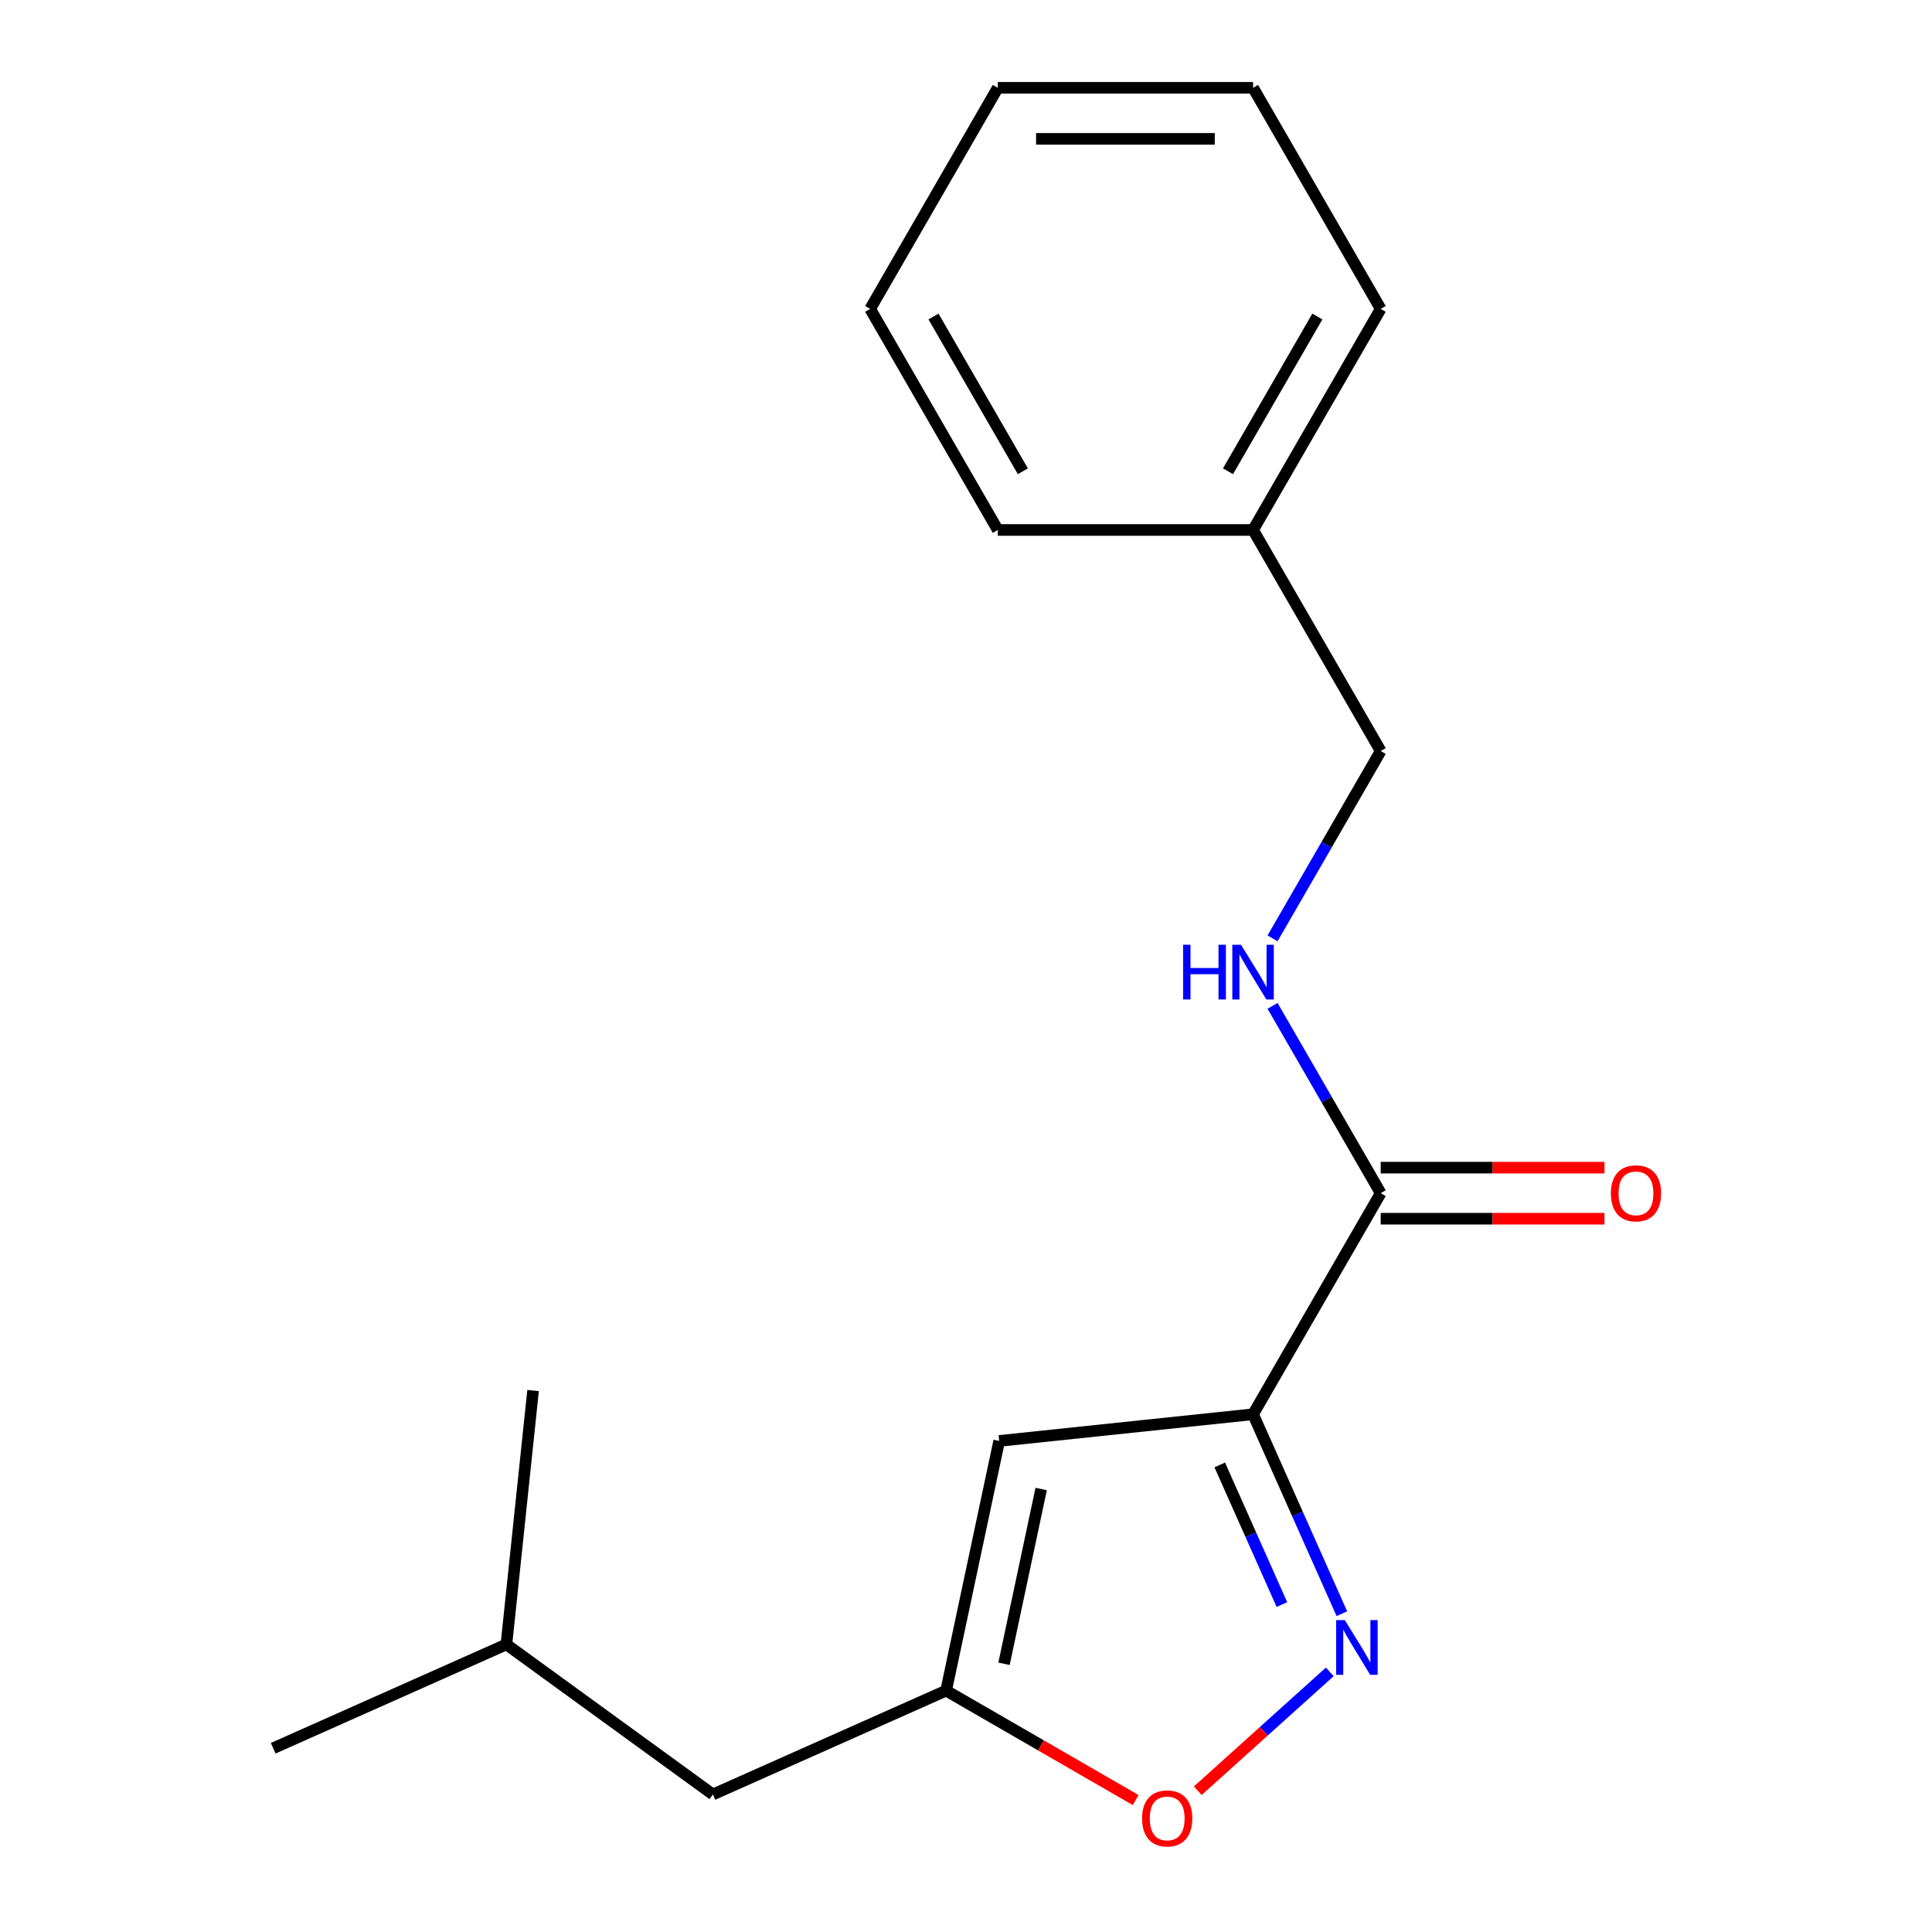<?xml version='1.0' encoding='iso-8859-1'?>
<svg version='1.1' baseProfile='full'
              xmlns='http://www.w3.org/2000/svg'
                      xmlns:rdkit='http://www.rdkit.org/xml'
                      xmlns:xlink='http://www.w3.org/1999/xlink'
                  xml:space='preserve'
width='1000px' height='1000px' viewBox='0 0 1000 1000'>
<!-- END OF HEADER -->
<rect style='opacity:1.0;fill:#FFFFFF;stroke:none' width='1000' height='1000' x='0' y='0'> </rect>
<path class='bond-0' d='M 648.586,732.014 L 671.569,783.635' style='fill:none;fill-rule:evenodd;stroke:#000000;stroke-width:6px;stroke-linecap:butt;stroke-linejoin:miter;stroke-opacity:1' />
<path class='bond-0' d='M 671.569,783.635 L 694.552,835.256' style='fill:none;fill-rule:evenodd;stroke:#0000FF;stroke-width:6px;stroke-linecap:butt;stroke-linejoin:miter;stroke-opacity:1' />
<path class='bond-0' d='M 631.34,758.248 L 647.428,794.383' style='fill:none;fill-rule:evenodd;stroke:#000000;stroke-width:6px;stroke-linecap:butt;stroke-linejoin:miter;stroke-opacity:1' />
<path class='bond-0' d='M 647.428,794.383 L 663.516,830.518' style='fill:none;fill-rule:evenodd;stroke:#0000FF;stroke-width:6px;stroke-linecap:butt;stroke-linejoin:miter;stroke-opacity:1' />
<path class='bond-1' d='M 648.586,732.014 L 517.181,745.825' style='fill:none;fill-rule:evenodd;stroke:#000000;stroke-width:6px;stroke-linecap:butt;stroke-linejoin:miter;stroke-opacity:1' />
<path class='bond-2' d='M 648.586,732.014 L 714.65,617.587' style='fill:none;fill-rule:evenodd;stroke:#000000;stroke-width:6px;stroke-linecap:butt;stroke-linejoin:miter;stroke-opacity:1' />
<path class='bond-4' d='M 688.284,865.364 L 654.126,896.12' style='fill:none;fill-rule:evenodd;stroke:#0000FF;stroke-width:6px;stroke-linecap:butt;stroke-linejoin:miter;stroke-opacity:1' />
<path class='bond-4' d='M 654.126,896.12 L 619.968,926.876' style='fill:none;fill-rule:evenodd;stroke:#FF0000;stroke-width:6px;stroke-linecap:butt;stroke-linejoin:miter;stroke-opacity:1' />
<path class='bond-3' d='M 517.181,745.825 L 489.71,875.066' style='fill:none;fill-rule:evenodd;stroke:#000000;stroke-width:6px;stroke-linecap:butt;stroke-linejoin:miter;stroke-opacity:1' />
<path class='bond-3' d='M 538.909,770.705 L 519.679,861.174' style='fill:none;fill-rule:evenodd;stroke:#000000;stroke-width:6px;stroke-linecap:butt;stroke-linejoin:miter;stroke-opacity:1' />
<path class='bond-5' d='M 714.65,617.587 L 686.659,569.106' style='fill:none;fill-rule:evenodd;stroke:#000000;stroke-width:6px;stroke-linecap:butt;stroke-linejoin:miter;stroke-opacity:1' />
<path class='bond-5' d='M 686.659,569.106 L 658.668,520.624' style='fill:none;fill-rule:evenodd;stroke:#0000FF;stroke-width:6px;stroke-linecap:butt;stroke-linejoin:miter;stroke-opacity:1' />
<path class='bond-6' d='M 714.65,630.8 L 772.563,630.8' style='fill:none;fill-rule:evenodd;stroke:#000000;stroke-width:6px;stroke-linecap:butt;stroke-linejoin:miter;stroke-opacity:1' />
<path class='bond-6' d='M 772.563,630.8 L 830.475,630.8' style='fill:none;fill-rule:evenodd;stroke:#FF0000;stroke-width:6px;stroke-linecap:butt;stroke-linejoin:miter;stroke-opacity:1' />
<path class='bond-6' d='M 714.65,604.374 L 772.563,604.374' style='fill:none;fill-rule:evenodd;stroke:#000000;stroke-width:6px;stroke-linecap:butt;stroke-linejoin:miter;stroke-opacity:1' />
<path class='bond-6' d='M 772.563,604.374 L 830.475,604.374' style='fill:none;fill-rule:evenodd;stroke:#FF0000;stroke-width:6px;stroke-linecap:butt;stroke-linejoin:miter;stroke-opacity:1' />
<path class='bond-7' d='M 489.71,875.066 L 369.005,928.807' style='fill:none;fill-rule:evenodd;stroke:#000000;stroke-width:6px;stroke-linecap:butt;stroke-linejoin:miter;stroke-opacity:1' />
<path class='bond-18' d='M 489.71,875.066 L 538.772,903.392' style='fill:none;fill-rule:evenodd;stroke:#000000;stroke-width:6px;stroke-linecap:butt;stroke-linejoin:miter;stroke-opacity:1' />
<path class='bond-18' d='M 538.772,903.392 L 587.834,931.717' style='fill:none;fill-rule:evenodd;stroke:#FF0000;stroke-width:6px;stroke-linecap:butt;stroke-linejoin:miter;stroke-opacity:1' />
<path class='bond-8' d='M 658.668,485.697 L 686.659,437.216' style='fill:none;fill-rule:evenodd;stroke:#0000FF;stroke-width:6px;stroke-linecap:butt;stroke-linejoin:miter;stroke-opacity:1' />
<path class='bond-8' d='M 686.659,437.216 L 714.65,388.734' style='fill:none;fill-rule:evenodd;stroke:#000000;stroke-width:6px;stroke-linecap:butt;stroke-linejoin:miter;stroke-opacity:1' />
<path class='bond-10' d='M 369.005,928.807 L 262.111,851.144' style='fill:none;fill-rule:evenodd;stroke:#000000;stroke-width:6px;stroke-linecap:butt;stroke-linejoin:miter;stroke-opacity:1' />
<path class='bond-9' d='M 714.65,388.734 L 648.586,274.308' style='fill:none;fill-rule:evenodd;stroke:#000000;stroke-width:6px;stroke-linecap:butt;stroke-linejoin:miter;stroke-opacity:1' />
<path class='bond-11' d='M 648.586,274.308 L 714.65,159.881' style='fill:none;fill-rule:evenodd;stroke:#000000;stroke-width:6px;stroke-linecap:butt;stroke-linejoin:miter;stroke-opacity:1' />
<path class='bond-11' d='M 635.61,243.931 L 681.855,163.832' style='fill:none;fill-rule:evenodd;stroke:#000000;stroke-width:6px;stroke-linecap:butt;stroke-linejoin:miter;stroke-opacity:1' />
<path class='bond-12' d='M 648.586,274.308 L 516.458,274.308' style='fill:none;fill-rule:evenodd;stroke:#000000;stroke-width:6px;stroke-linecap:butt;stroke-linejoin:miter;stroke-opacity:1' />
<path class='bond-13' d='M 262.111,851.144 L 141.406,904.886' style='fill:none;fill-rule:evenodd;stroke:#000000;stroke-width:6px;stroke-linecap:butt;stroke-linejoin:miter;stroke-opacity:1' />
<path class='bond-14' d='M 262.111,851.144 L 275.922,719.74' style='fill:none;fill-rule:evenodd;stroke:#000000;stroke-width:6px;stroke-linecap:butt;stroke-linejoin:miter;stroke-opacity:1' />
<path class='bond-16' d='M 714.65,159.881 L 648.586,45.455' style='fill:none;fill-rule:evenodd;stroke:#000000;stroke-width:6px;stroke-linecap:butt;stroke-linejoin:miter;stroke-opacity:1' />
<path class='bond-15' d='M 516.458,274.308 L 450.393,159.881' style='fill:none;fill-rule:evenodd;stroke:#000000;stroke-width:6px;stroke-linecap:butt;stroke-linejoin:miter;stroke-opacity:1' />
<path class='bond-15' d='M 529.433,243.931 L 483.188,163.832' style='fill:none;fill-rule:evenodd;stroke:#000000;stroke-width:6px;stroke-linecap:butt;stroke-linejoin:miter;stroke-opacity:1' />
<path class='bond-17' d='M 450.393,159.881 L 516.458,45.455' style='fill:none;fill-rule:evenodd;stroke:#000000;stroke-width:6px;stroke-linecap:butt;stroke-linejoin:miter;stroke-opacity:1' />
<path class='bond-19' d='M 648.586,45.455 L 516.458,45.455' style='fill:none;fill-rule:evenodd;stroke:#000000;stroke-width:6px;stroke-linecap:butt;stroke-linejoin:miter;stroke-opacity:1' />
<path class='bond-19' d='M 628.767,71.88 L 536.277,71.88' style='fill:none;fill-rule:evenodd;stroke:#000000;stroke-width:6px;stroke-linecap:butt;stroke-linejoin:miter;stroke-opacity:1' />
<path  class='atom-1' d='M 696.067 838.559
L 705.347 853.559
Q 706.267 855.039, 707.747 857.719
Q 709.227 860.399, 709.307 860.559
L 709.307 838.559
L 713.067 838.559
L 713.067 866.879
L 709.187 866.879
L 699.227 850.479
Q 698.067 848.559, 696.827 846.359
Q 695.627 844.159, 695.267 843.479
L 695.267 866.879
L 691.587 866.879
L 691.587 838.559
L 696.067 838.559
' fill='#0000FF'/>
<path  class='atom-5' d='M 591.137 941.21
Q 591.137 934.41, 594.497 930.61
Q 597.857 926.81, 604.137 926.81
Q 610.417 926.81, 613.777 930.61
Q 617.137 934.41, 617.137 941.21
Q 617.137 948.09, 613.737 952.01
Q 610.337 955.89, 604.137 955.89
Q 597.897 955.89, 594.497 952.01
Q 591.137 948.13, 591.137 941.21
M 604.137 952.69
Q 608.457 952.69, 610.777 949.81
Q 613.137 946.89, 613.137 941.21
Q 613.137 935.65, 610.777 932.85
Q 608.457 930.01, 604.137 930.01
Q 599.817 930.01, 597.457 932.81
Q 595.137 935.61, 595.137 941.21
Q 595.137 946.93, 597.457 949.81
Q 599.817 952.69, 604.137 952.69
' fill='#FF0000'/>
<path  class='atom-6' d='M 612.366 489.001
L 616.206 489.001
L 616.206 501.041
L 630.686 501.041
L 630.686 489.001
L 634.526 489.001
L 634.526 517.321
L 630.686 517.321
L 630.686 504.241
L 616.206 504.241
L 616.206 517.321
L 612.366 517.321
L 612.366 489.001
' fill='#0000FF'/>
<path  class='atom-6' d='M 642.326 489.001
L 651.606 504.001
Q 652.526 505.481, 654.006 508.161
Q 655.486 510.841, 655.566 511.001
L 655.566 489.001
L 659.326 489.001
L 659.326 517.321
L 655.446 517.321
L 645.486 500.921
Q 644.326 499.001, 643.086 496.801
Q 641.886 494.601, 641.526 493.921
L 641.526 517.321
L 637.846 517.321
L 637.846 489.001
L 642.326 489.001
' fill='#0000FF'/>
<path  class='atom-7' d='M 833.779 617.667
Q 833.779 610.867, 837.139 607.067
Q 840.499 603.267, 846.779 603.267
Q 853.059 603.267, 856.419 607.067
Q 859.779 610.867, 859.779 617.667
Q 859.779 624.547, 856.379 628.467
Q 852.979 632.347, 846.779 632.347
Q 840.539 632.347, 837.139 628.467
Q 833.779 624.587, 833.779 617.667
M 846.779 629.147
Q 851.099 629.147, 853.419 626.267
Q 855.779 623.347, 855.779 617.667
Q 855.779 612.107, 853.419 609.307
Q 851.099 606.467, 846.779 606.467
Q 842.459 606.467, 840.099 609.267
Q 837.779 612.067, 837.779 617.667
Q 837.779 623.387, 840.099 626.267
Q 842.459 629.147, 846.779 629.147
' fill='#FF0000'/>
</svg>
